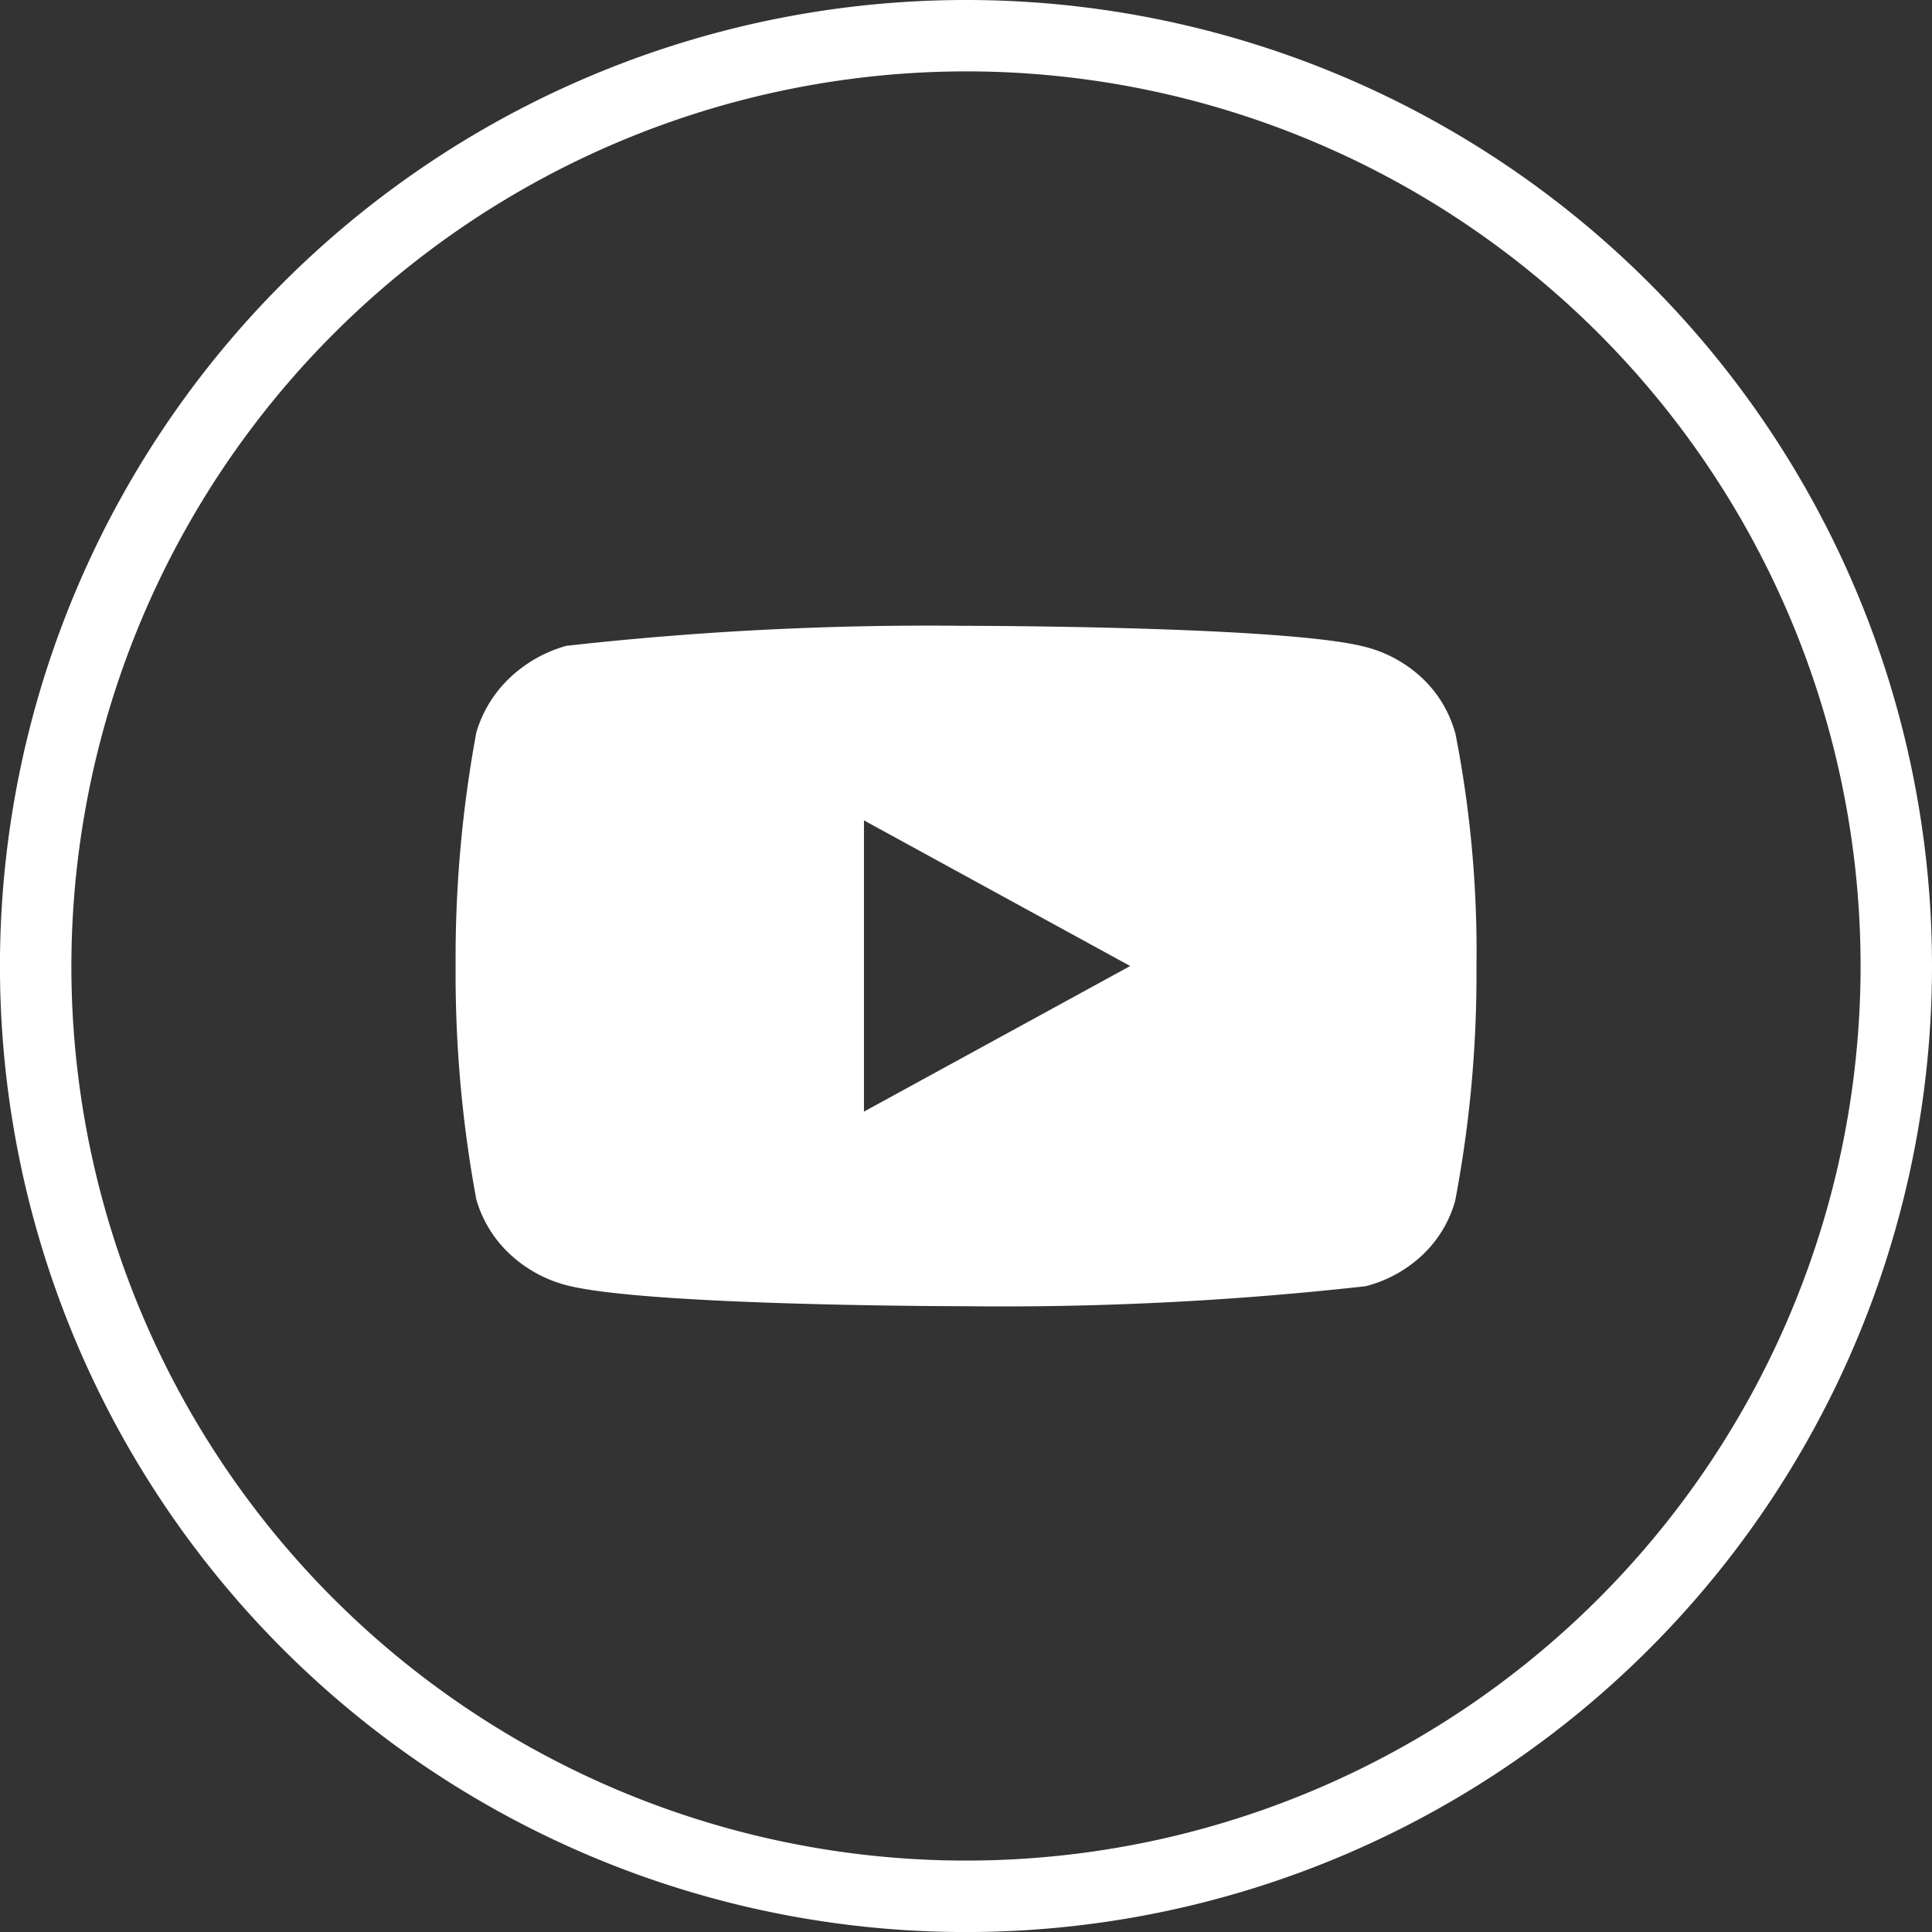 <?xml version="1.0" encoding="UTF-8"?>
<svg xmlns="http://www.w3.org/2000/svg" id="youtube" width="49.261" height="49.261" viewBox="0 0 49.261 49.261">
  <rect x="0" y="0" width="49.261" height="49.261" fill="#333333" stroke="none"/>
  <g id="Group_1164" data-name="Group 1164">
    <path id="Path_289" data-name="Path 289" d="M24.631,1.82A22.81,22.81,0,1,1,1.82,24.631,22.835,22.835,0,0,1,24.631,1.82m0-1.82A24.631,24.631,0,1,0,49.261,24.631,24.63,24.63,0,0,0,24.631,0Z" fill="#fff"></path>
  </g>
  <path id="Icon_akar-youtube-fill" data-name="Icon akar-youtube-fill" d="M25.482,8.716a3.021,3.021,0,0,0-.831-1.377,3.307,3.307,0,0,0-1.451-.8C21.164,6,13.006,6,13.006,6a83.087,83.087,0,0,0-10.182.51,3.427,3.427,0,0,0-1.451.824A3.141,3.141,0,0,0,.529,8.715,31.544,31.544,0,0,0,0,14.673,31.487,31.487,0,0,0,.529,20.63a3.065,3.065,0,0,0,.84,1.376,3.357,3.357,0,0,0,1.454.806c2.064.536,10.182.536,10.182.536a83.278,83.278,0,0,0,10.2-.51,3.307,3.307,0,0,0,1.451-.8,3.015,3.015,0,0,0,.83-1.377,30.775,30.775,0,0,0,.543-5.959,28.821,28.821,0,0,0-.542-5.982ZM10.412,18.386V10.961L17.2,14.674l-6.788,3.712Z" transform="translate(11.617 9.957)" fill="#fff"></path>
</svg>
